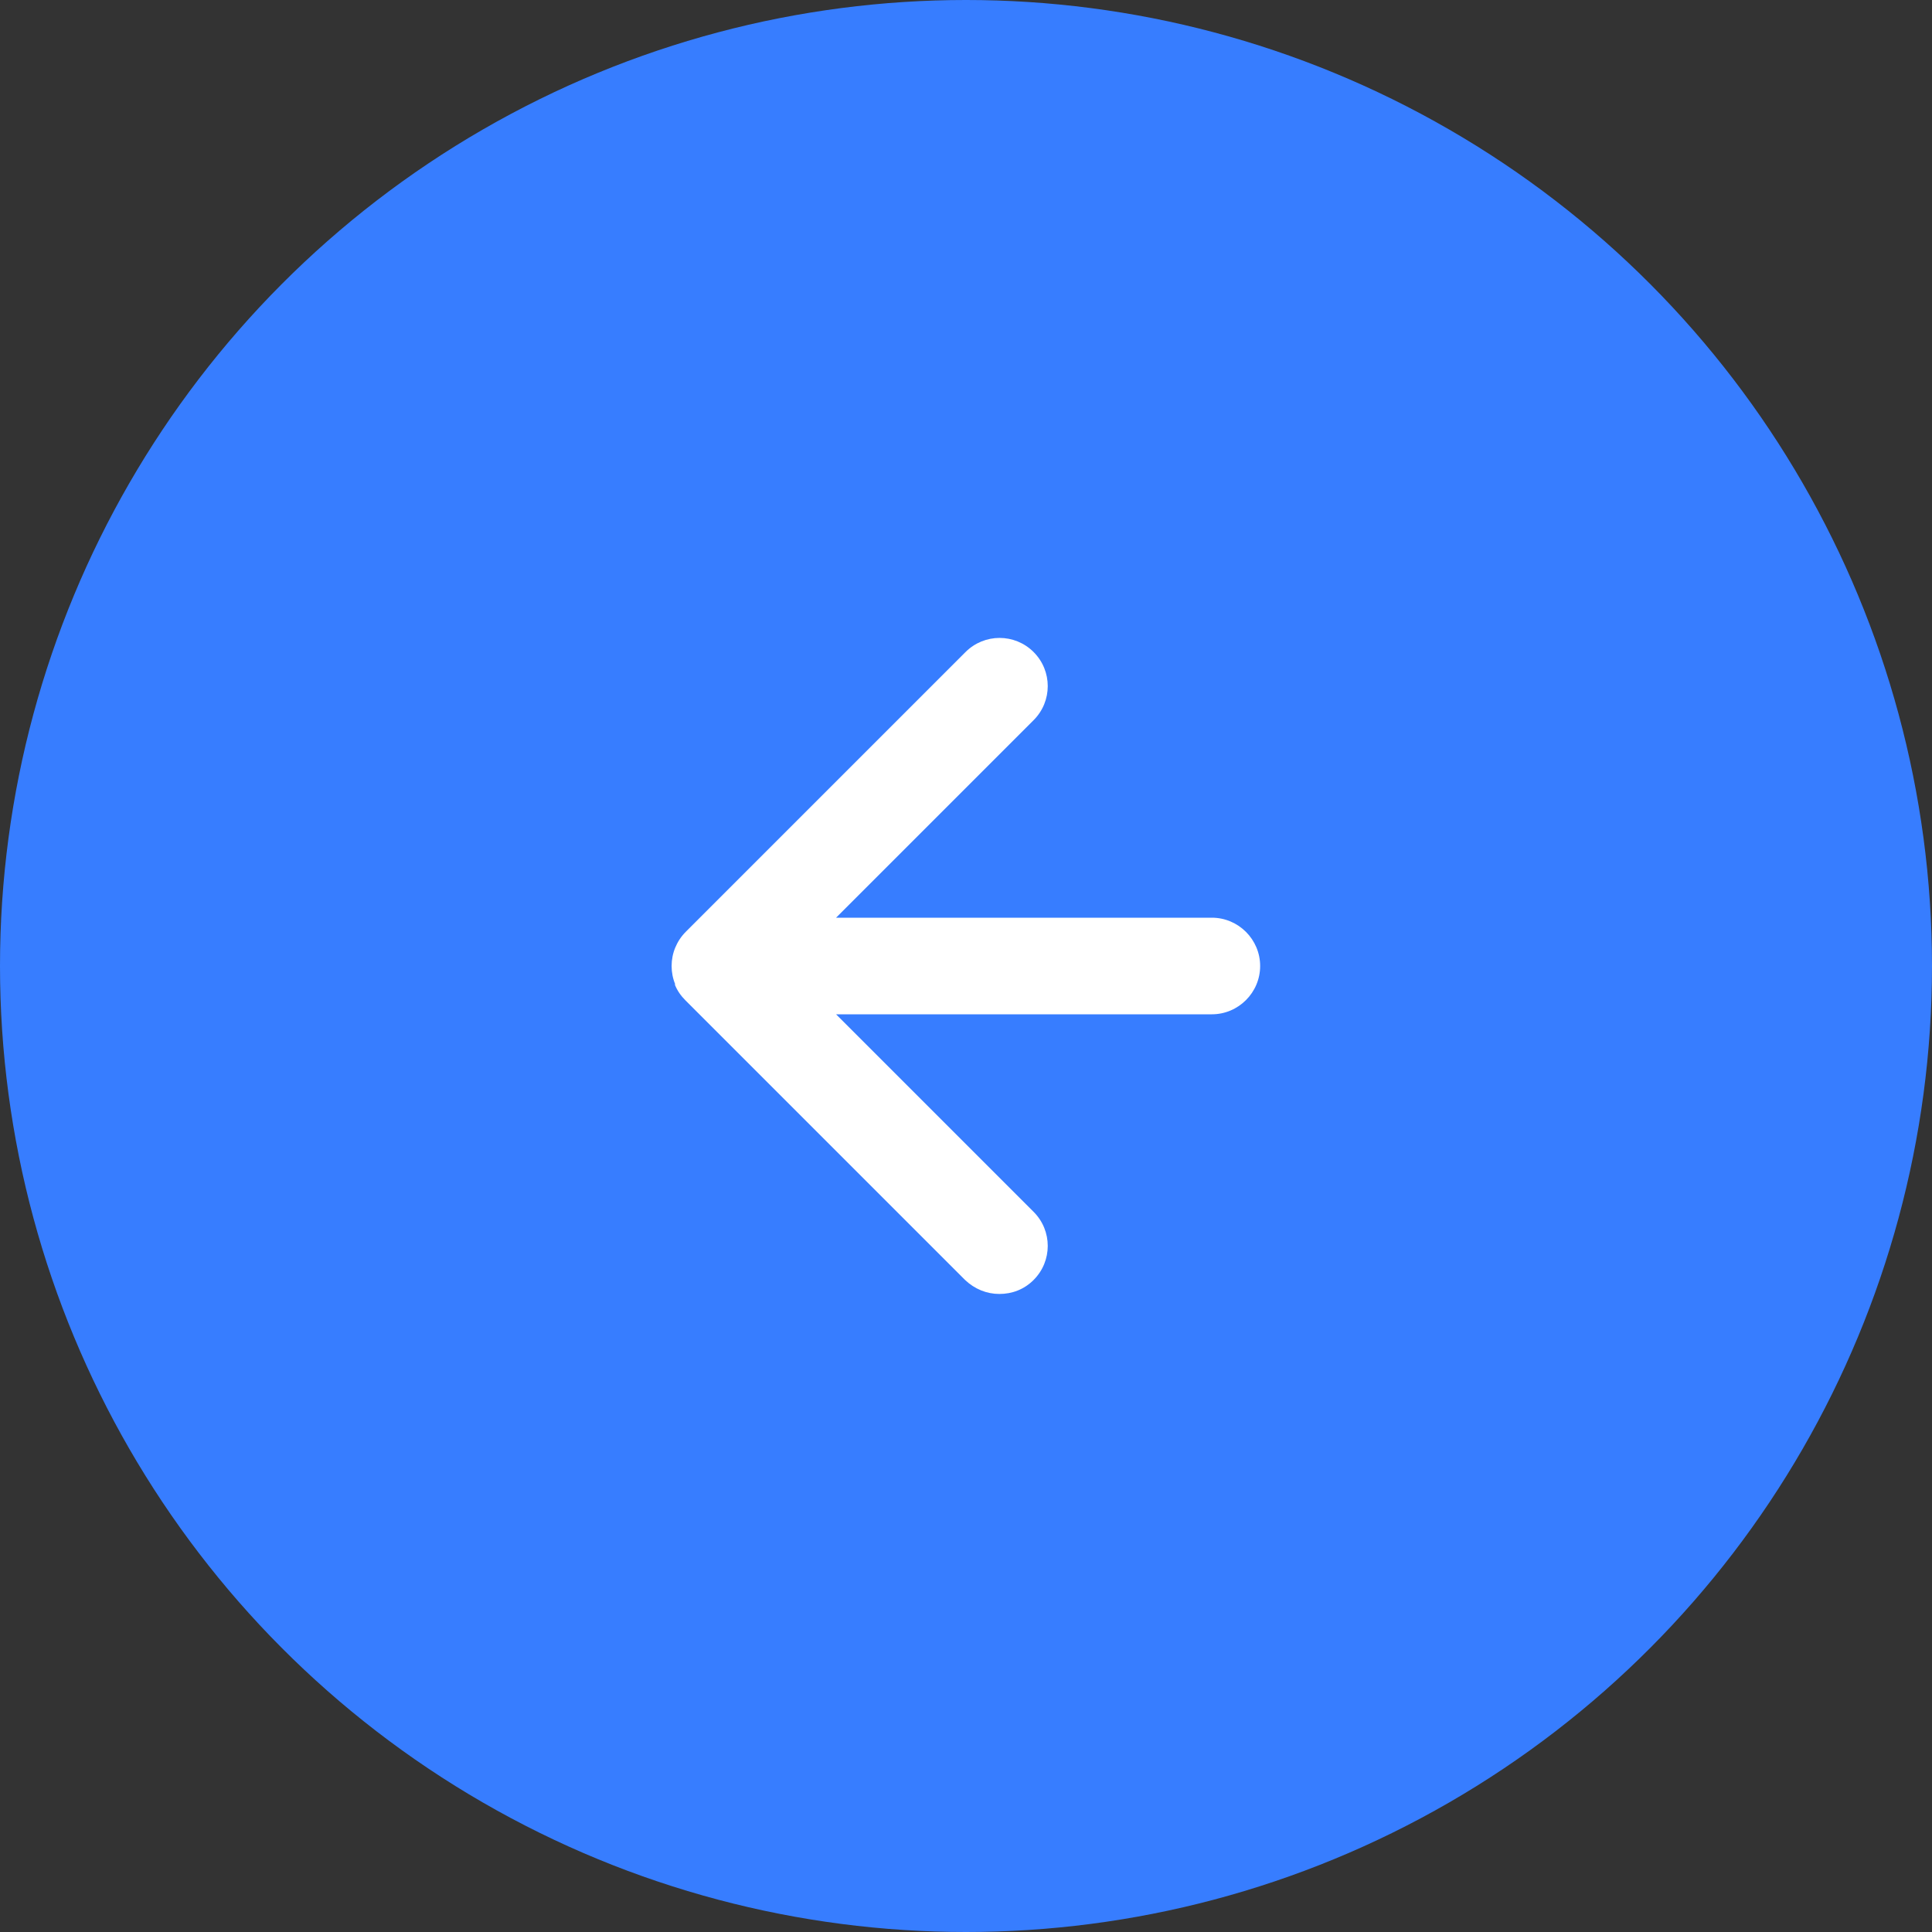 <?xml version="1.0" encoding="UTF-8"?>
<svg id="Layer_2" data-name="Layer 2" xmlns="http://www.w3.org/2000/svg" viewBox="0 0 40 40">
  <rect x="0" y="0" width="40" height="40" fill="#333333" stroke="none"/>
  <defs>
    <style>
      .cls-1 {
        fill: #377dff;
      }

      .cls-1, .cls-2 {
        stroke-width: 0px;
      }

      .cls-2 {
        fill: #fff;
      }
    </style>
  </defs>
  <g id="Layer_2-2" data-name="Layer 2">
    <g>
      <circle class="cls-1" cx="20" cy="20" r="20"/>
      <path class="cls-2" d="m13.98,20.38c-.1-.24-.1-.52,0-.76.05-.12.12-.23.22-.33l5.79-5.79c.39-.39,1.02-.39,1.41,0s.39,1.02,0,1.41l-4.09,4.09h7.78c.55,0,1,.45,1,1s-.45,1-1,1h-7.78l4.09,4.09c.39.39.39,1.02,0,1.41-.2.2-.45.29-.71.29s-.51-.1-.71-.29l-5.79-5.79c-.09-.09-.17-.2-.22-.33Z"/>
    </g>
  </g>
</svg>